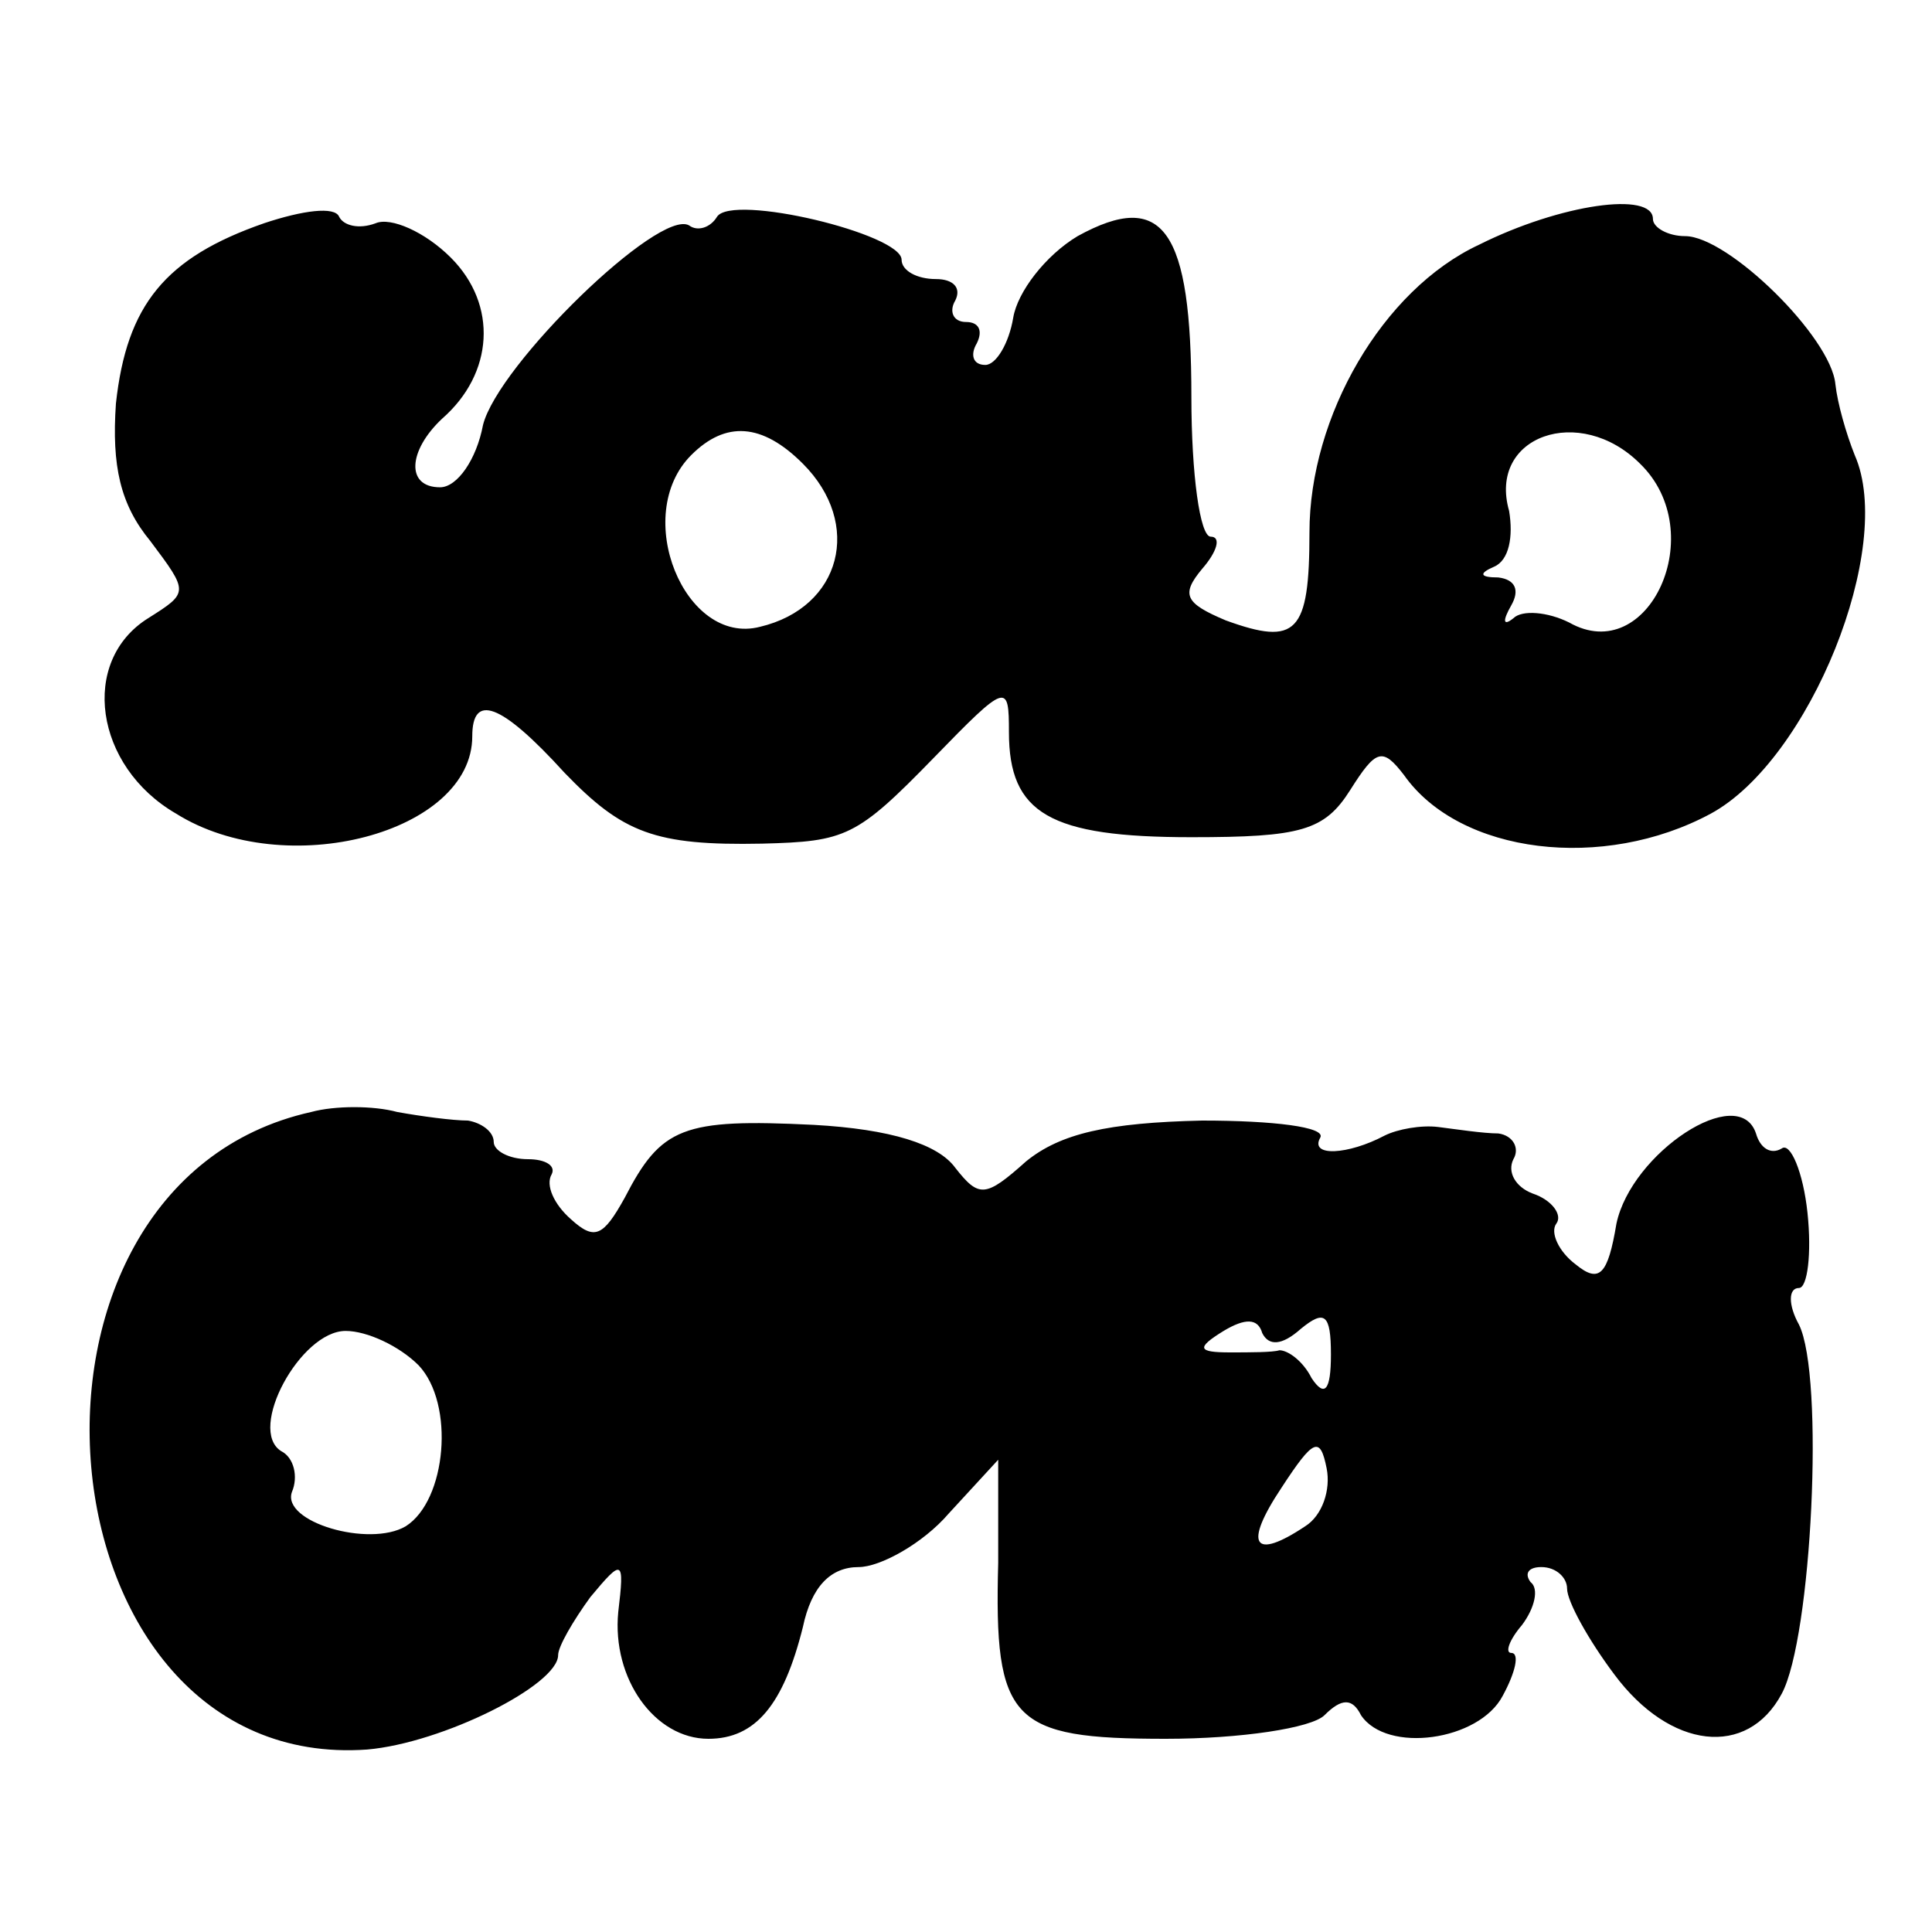 <?xml version="1.0" standalone="no"?>
<!DOCTYPE svg PUBLIC "-//W3C//DTD SVG 20010904//EN"
 "http://www.w3.org/TR/2001/REC-SVG-20010904/DTD/svg10.dtd">
<svg version="1.0" xmlns="http://www.w3.org/2000/svg"
 width="90pt" height="90pt" viewBox="0 0 90 90"
 preserveAspectRatio="xMidYMid meet">
<g transform="translate(0,90) scale(0.1,-0.1)"
fill="#000000" stroke="none">
<path d="M123 796 c-46 -16 -64 -38 -69 -84 -2 -29 2 -47 16 -64 18 -24 18
-24 -1 -36 -32 -20 -25 -69 13 -91 51 -32 138 -9 138 36 0 20 13 16 43 -17 27
-28 42 -34 92 -33 39 1 44 3 80 40 34 35 35 35 35 12 0 -38 19 -49 85 -49 51
0 62 3 74 22 12 19 15 20 25 7 26 -37 93 -45 143 -18 46 25 86 124 67 167 -4
10 -8 24 -9 33 -2 22 -50 69 -70 69 -8 0 -15 4 -15 8 0 13 -43 7 -81 -12 -45
-21 -79 -80 -79 -134 0 -47 -6 -53 -39 -41 -19 8 -21 12 -11 24 7 8 9 15 4 15
-5 0 -9 29 -9 65 0 78 -13 97 -53 75 -15 -9 -28 -26 -30 -38 -2 -12 -8 -22
-13 -22 -6 0 -7 5 -4 10 3 6 1 10 -5 10 -6 0 -8 5 -5 10 3 6 -1 10 -9 10 -9 0
-16 4 -16 9 0 12 -79 31 -86 20 -3 -5 -9 -7 -13 -4 -14 8 -89 -65 -96 -93 -3
-16 -12 -29 -20 -29 -16 0 -15 17 1 32 24 21 26 53 4 75 -12 12 -28 19 -35 16
-8 -3 -15 -1 -17 3 -2 5 -17 3 -35 -3z m251 -112 c28 -28 18 -67 -20 -76 -35
-9 -60 52 -32 80 16 16 33 15 52 -4z m390 0 c33 -32 4 -95 -33 -74 -10 5 -22
6 -26 2 -5 -4 -5 -1 -1 6 4 7 2 12 -6 13 -9 0 -9 2 -2 5 7 3 9 14 7 26 -10 35
33 50 61 22z"/>
<path d="M145 382 c-153 -34 -129 -308 26 -297 35 3 89 30 89 44 0 4 7 16 15
27 15 18 16 18 13 -7 -3 -31 17 -59 42 -59 22 0 35 16 44 52 4 19 13 28 26 28
10 0 30 11 42 25 l23 25 0 -48 c-2 -74 6 -82 78 -82 35 0 68 5 74 11 8 8 13 8
17 0 12 -18 55 -12 66 9 6 11 8 20 4 20 -3 0 -1 6 5 13 6 8 8 17 4 20 -3 4 -1
7 5 7 7 0 12 -5 12 -10 0 -6 10 -24 22 -40 26 -35 62 -39 78 -9 14 26 20 148
8 172 -5 9 -5 17 0 17 4 0 6 16 4 35 -2 19 -8 33 -12 30 -5 -3 -10 0 -12 7 -8
24 -58 -9 -65 -42 -4 -24 -8 -28 -19 -19 -8 6 -12 15 -9 19 3 4 -2 11 -11 14
-8 3 -12 10 -9 16 3 5 0 11 -7 12 -7 0 -20 2 -28 3 -8 1 -19 -1 -25 -4 -17 -9
-35 -10 -30 -1 3 5 -22 8 -55 8 -44 -1 -66 -6 -82 -19 -19 -17 -22 -17 -33 -3
-8 11 -30 18 -66 20 -61 3 -71 -1 -88 -34 -10 -18 -14 -20 -25 -10 -8 7 -12
16 -9 21 2 4 -3 7 -11 7 -9 0 -16 4 -16 8 0 5 -6 9 -12 10 -7 0 -22 2 -33 4
-11 3 -29 3 -40 0z m461 -101 c11 9 14 7 14 -12 0 -17 -3 -20 -9 -11 -4 8 -11
13 -15 13 -3 -1 -14 -1 -23 -1 -15 0 -16 2 -3 10 10 6 16 6 18 -1 3 -6 9 -6
18 2z m-411 -17 c17 -18 13 -63 -6 -75 -17 -10 -58 2 -53 16 3 7 1 16 -5 19
-16 10 9 56 30 56 10 0 25 -7 34 -16z m413 -75 c-24 -16 -29 -9 -11 18 15 23
18 24 21 9 2 -10 -2 -22 -10 -27z"/>
</g>
</svg>
